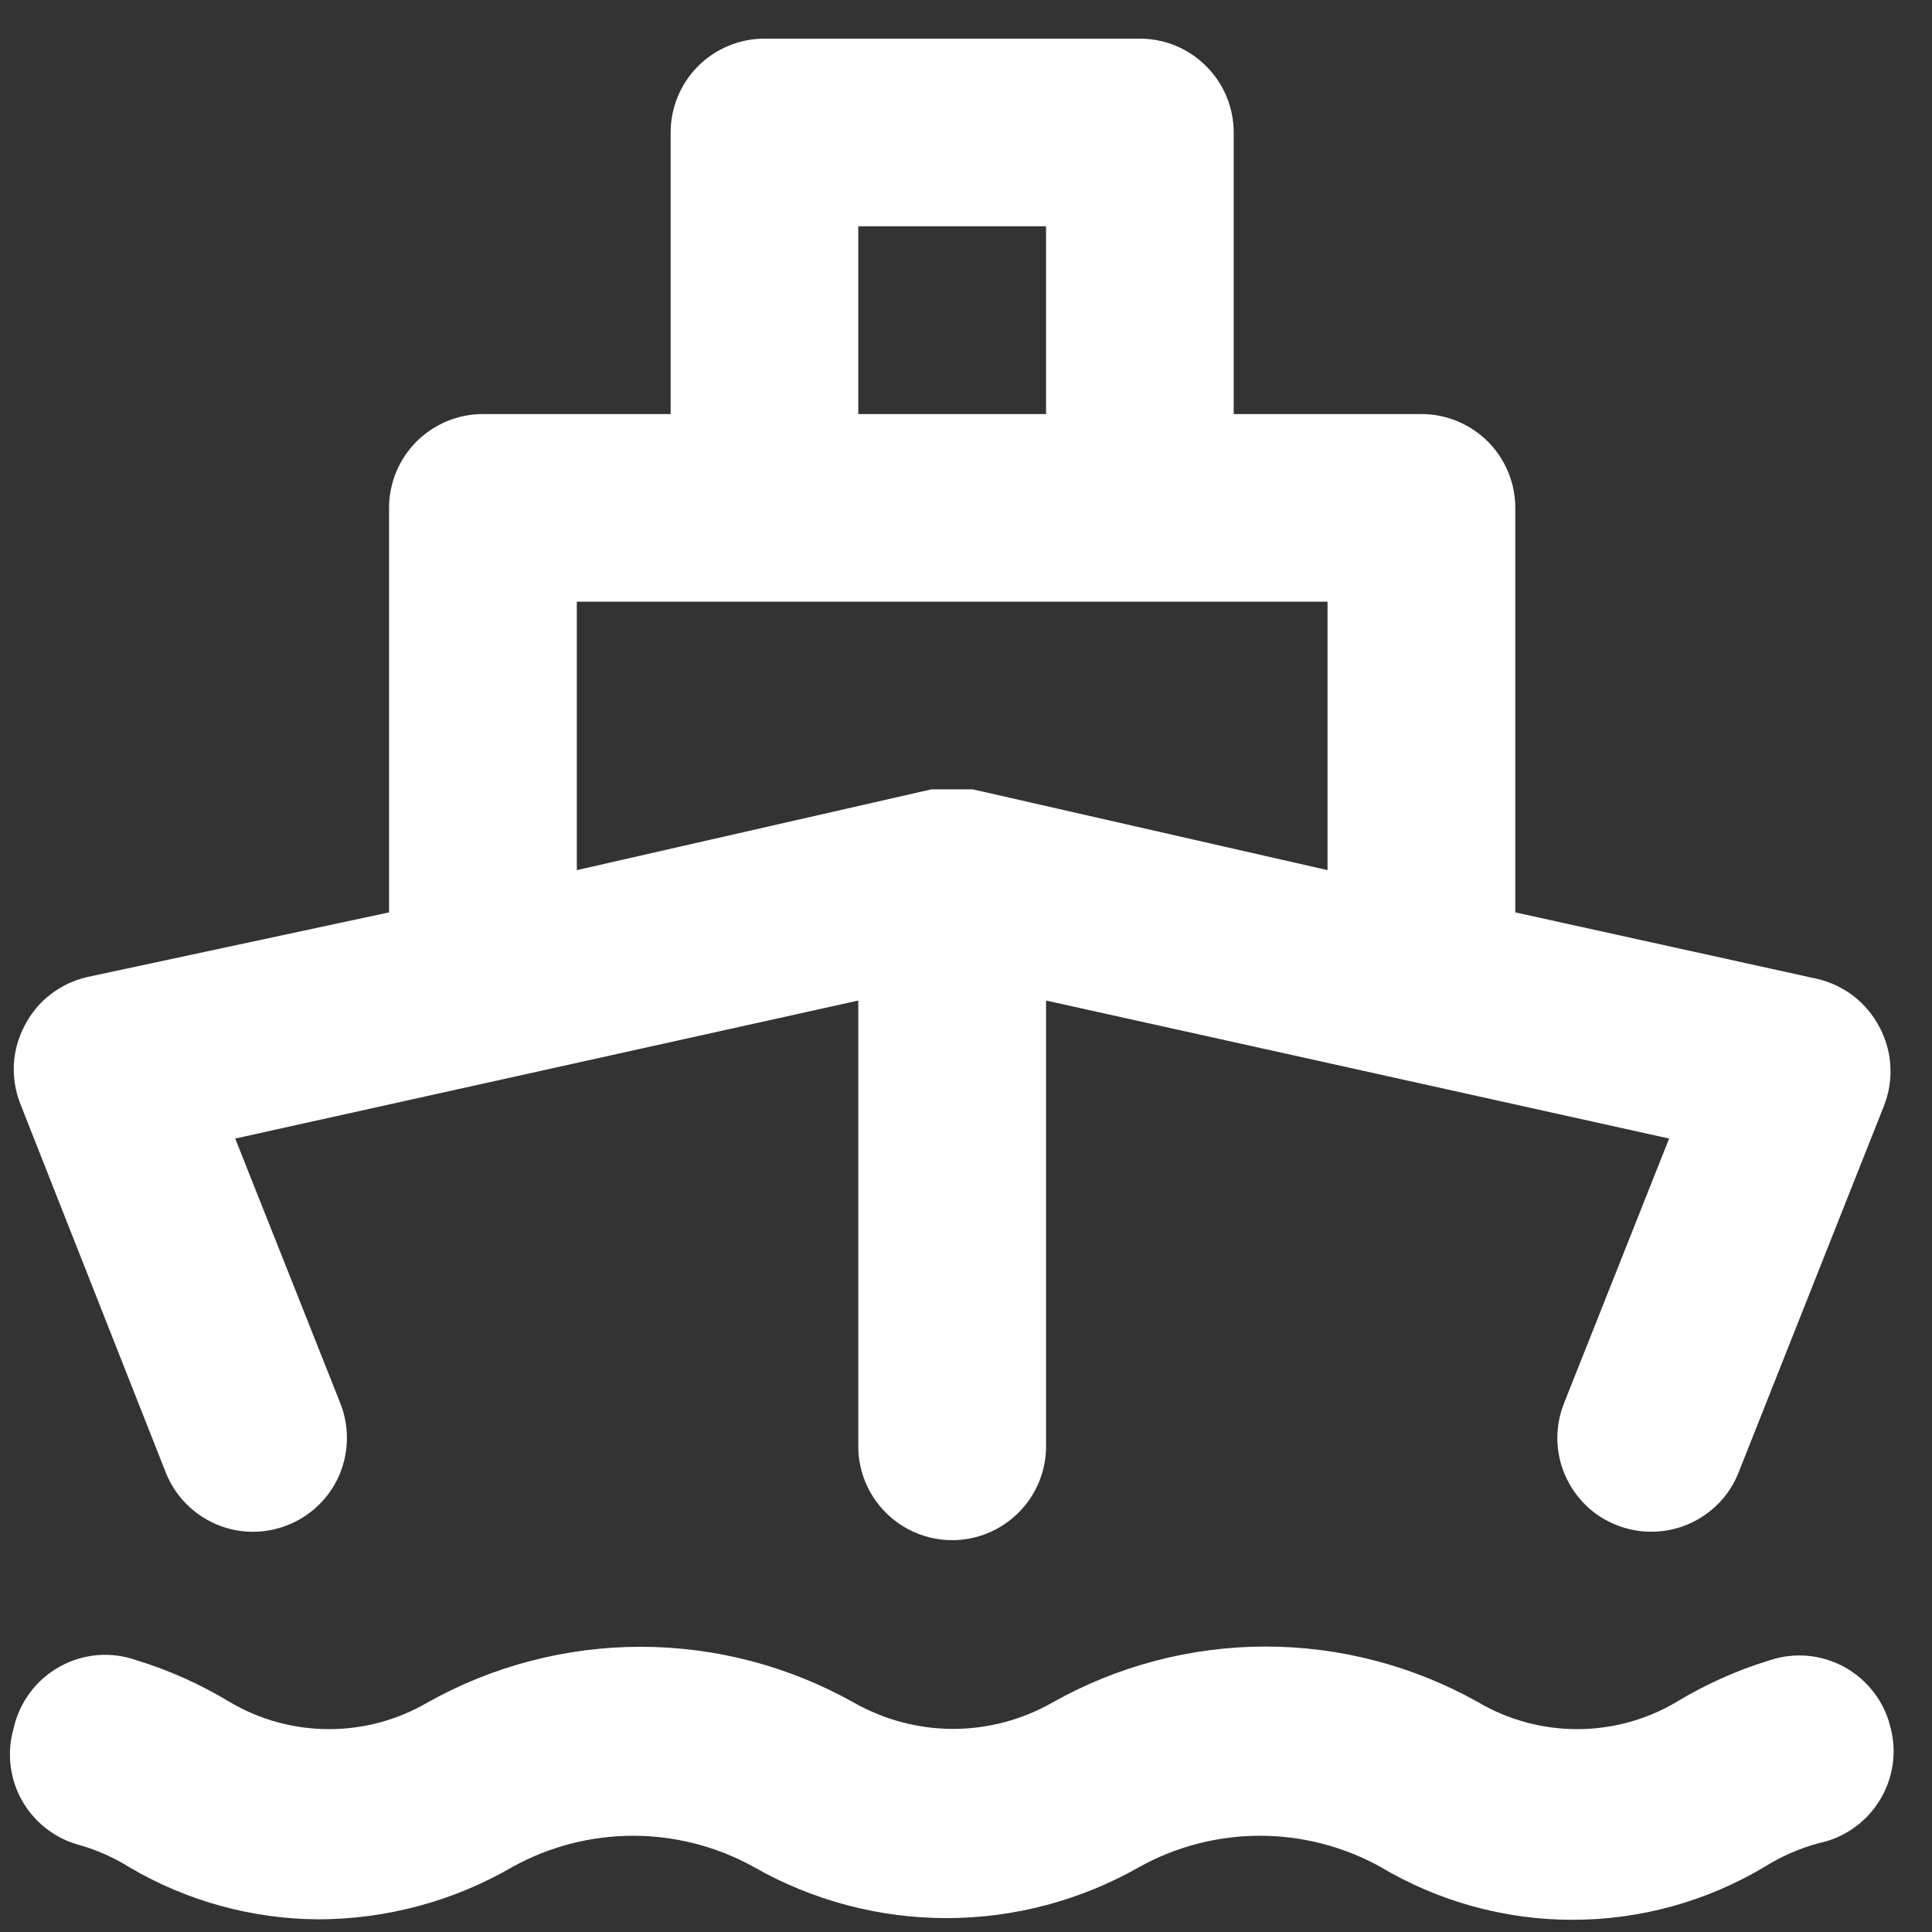 <svg width="16" height="16" viewBox="0 0 16 16" fill="none" xmlns="http://www.w3.org/2000/svg">
<rect x="0" y="0" width="16" height="16" fill="#333333" stroke="none"/>
<path d="M1.373 12.195C1.449 12.387 1.598 12.54 1.788 12.622C1.977 12.704 2.191 12.707 2.383 12.63C2.575 12.554 2.728 12.405 2.81 12.216C2.891 12.026 2.894 11.812 2.818 11.62L1.948 9.429L7.108 8.286V11.978C7.108 12.184 7.19 12.382 7.336 12.527C7.482 12.673 7.679 12.755 7.885 12.755C8.091 12.755 8.289 12.673 8.435 12.527C8.581 12.382 8.663 12.184 8.663 11.978V8.286L13.823 9.429L12.953 11.62C12.915 11.715 12.896 11.816 12.897 11.919C12.899 12.021 12.92 12.122 12.961 12.216C13.001 12.309 13.06 12.394 13.133 12.466C13.206 12.537 13.293 12.593 13.388 12.63C13.479 12.667 13.577 12.685 13.675 12.685C13.831 12.685 13.983 12.639 14.112 12.551C14.241 12.464 14.341 12.34 14.398 12.195L15.603 9.156C15.644 9.051 15.662 8.939 15.655 8.826C15.649 8.713 15.617 8.603 15.564 8.504C15.512 8.405 15.439 8.318 15.351 8.249C15.262 8.181 15.16 8.133 15.051 8.107L12.549 7.556V4.206C12.549 4 12.467 3.802 12.321 3.656C12.175 3.511 11.977 3.429 11.771 3.429H10.217V1.097C10.217 0.891 10.135 0.693 9.989 0.548C9.844 0.402 9.646 0.32 9.44 0.32H6.331C6.125 0.32 5.927 0.402 5.781 0.548C5.636 0.693 5.554 0.891 5.554 1.097V3.429H3.999C3.793 3.429 3.596 3.511 3.45 3.656C3.304 3.802 3.222 4 3.222 4.206V7.556L0.72 8.092C0.611 8.117 0.509 8.166 0.42 8.234C0.331 8.302 0.259 8.389 0.207 8.488C0.153 8.588 0.122 8.698 0.115 8.81C0.109 8.923 0.127 9.036 0.168 9.141L1.373 12.195ZM7.108 1.874H8.663V3.429H7.108V1.874ZM4.777 4.983H10.994V7.206L8.056 6.537H7.979H7.885H7.792H7.714L4.777 7.206V4.983ZM14.655 13.75C14.382 13.833 14.121 13.951 13.877 14.099C13.63 14.244 13.348 14.32 13.061 14.32C12.775 14.32 12.493 14.244 12.245 14.099C11.707 13.796 11.099 13.636 10.481 13.636C9.863 13.636 9.255 13.796 8.717 14.099C8.466 14.242 8.182 14.318 7.893 14.318C7.604 14.318 7.32 14.242 7.069 14.099C6.53 13.797 5.923 13.638 5.305 13.638C4.687 13.638 4.08 13.797 3.541 14.099C3.293 14.244 3.012 14.32 2.725 14.32C2.438 14.32 2.156 14.244 1.909 14.099C1.665 13.951 1.404 13.833 1.132 13.75C1.028 13.713 0.918 13.698 0.809 13.707C0.699 13.716 0.593 13.748 0.497 13.801C0.401 13.854 0.317 13.926 0.251 14.014C0.185 14.102 0.138 14.202 0.114 14.309C0.056 14.506 0.078 14.718 0.175 14.898C0.273 15.079 0.438 15.214 0.634 15.273C0.791 15.315 0.94 15.381 1.077 15.467C1.549 15.744 2.085 15.891 2.632 15.895C3.199 15.895 3.757 15.745 4.248 15.459C4.553 15.291 4.895 15.203 5.243 15.203C5.591 15.203 5.933 15.291 6.238 15.459C6.725 15.738 7.277 15.885 7.839 15.885C8.4 15.885 8.952 15.738 9.44 15.459C9.744 15.291 10.087 15.203 10.434 15.203C10.782 15.203 11.125 15.291 11.429 15.459C11.911 15.747 12.462 15.899 13.023 15.899C13.584 15.899 14.134 15.747 14.616 15.459C14.753 15.373 14.902 15.308 15.059 15.265C15.162 15.244 15.26 15.203 15.347 15.142C15.434 15.082 15.507 15.005 15.563 14.916C15.619 14.826 15.657 14.726 15.673 14.622C15.689 14.518 15.684 14.411 15.657 14.309C15.633 14.204 15.586 14.105 15.521 14.019C15.456 13.933 15.374 13.861 15.279 13.808C15.185 13.756 15.081 13.723 14.973 13.713C14.866 13.703 14.757 13.716 14.655 13.75Z" fill="white"/>
</svg>
